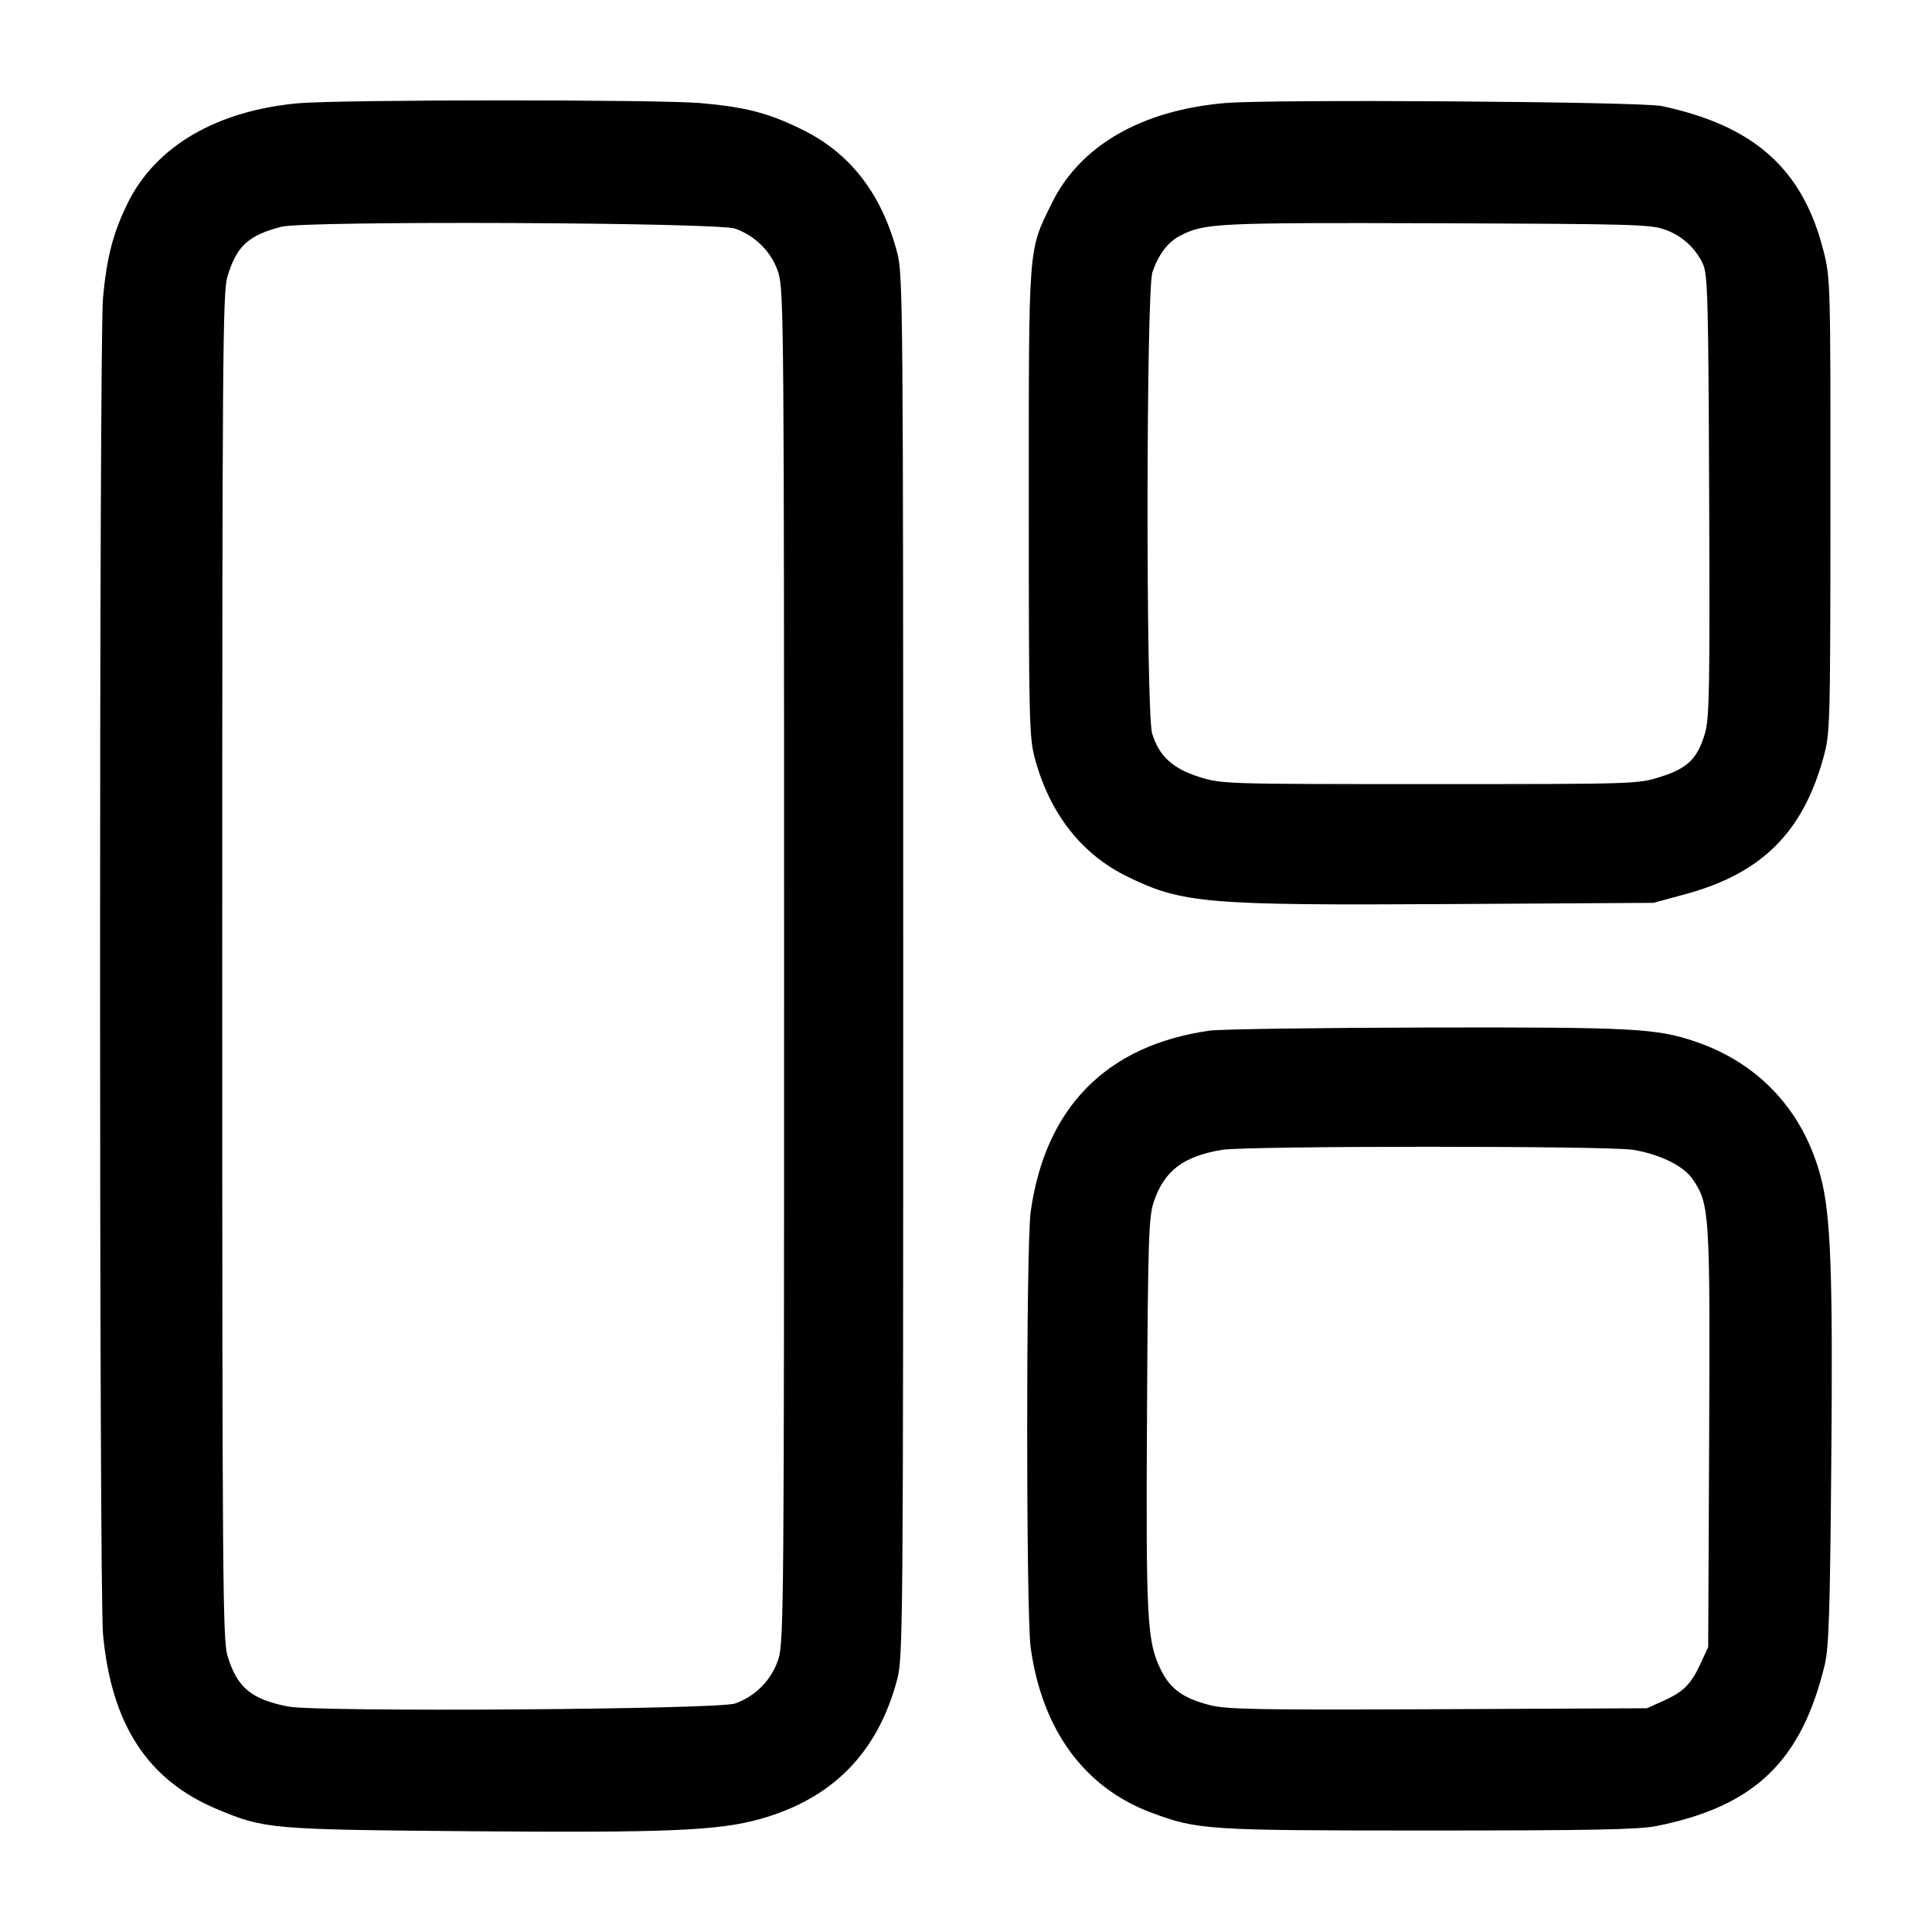 <!-- Generated by IcoMoon.io -->
<svg version="1.1" xmlns="http://www.w3.org/2000/svg" width="32" height="32" viewBox="0 0 32 32">
<title>element-2</title>
<path d="M4.952 1.709c-1.363 0.121-2.377 0.715-2.839 1.659-0.241 0.493-0.344 0.889-0.407 1.565-0.065 0.705-0.065 21.428 0 22.133 0.139 1.499 0.739 2.419 1.893 2.901 0.783 0.328 0.884 0.336 4.203 0.364 3.237 0.027 4.096-0.009 4.783-0.201 1.204-0.336 1.956-1.101 2.276-2.317 0.095-0.357 0.099-0.863 0.099-11.813s-0.004-11.456-0.099-11.813c-0.257-0.979-0.78-1.653-1.581-2.044-0.561-0.275-0.928-0.369-1.68-0.436-0.679-0.060-5.963-0.059-6.648 0.003zM20.289 1.707c-1.387 0.12-2.404 0.709-2.869 1.661-0.393 0.801-0.38 0.636-0.38 4.952 0 3.617 0.007 3.891 0.1 4.24 0.245 0.912 0.772 1.587 1.528 1.957 0.915 0.448 1.307 0.481 5.385 0.457l3.333-0.020 0.52-0.141c1.263-0.341 1.948-1.016 2.292-2.253 0.116-0.421 0.117-0.469 0.12-4.187 0.001-3.716 0-3.765-0.117-4.225-0.344-1.351-1.149-2.068-2.681-2.392-0.349-0.073-6.472-0.116-7.231-0.049zM12.175 3.785c0.349 0.128 0.613 0.399 0.719 0.739 0.088 0.284 0.093 0.968 0.093 11.476s-0.005 11.192-0.093 11.476c-0.113 0.347-0.376 0.616-0.711 0.736l-0.008 0.003c-0.273 0.1-6.909 0.145-7.4 0.051-0.616-0.12-0.851-0.317-1.009-0.848-0.077-0.263-0.085-1.339-0.085-11.417s0.008-11.155 0.085-11.417c0.152-0.508 0.348-0.689 0.901-0.829 0.403-0.101 7.224-0.072 7.508 0.032zM27.583 3.805c0.277 0.1 0.497 0.302 0.619 0.559l0.003 0.007c0.080 0.171 0.091 0.556 0.104 3.836 0.013 3.159 0.004 3.685-0.067 3.931-0.123 0.424-0.289 0.588-0.739 0.729-0.38 0.119-0.403 0.12-3.823 0.12-3.417 0-3.443-0.001-3.821-0.12-0.437-0.137-0.664-0.348-0.776-0.719-0.105-0.345-0.1-7.339 0.005-7.641 0.103-0.296 0.251-0.492 0.449-0.597 0.411-0.215 0.568-0.223 4.249-0.212 3.275 0.011 3.565 0.019 3.796 0.108zM20.027 17.072c-1.701 0.243-2.715 1.272-2.956 3.001-0.077 0.56-0.077 6.651 0 7.216 0.188 1.36 0.888 2.319 1.996 2.733 0.772 0.288 0.909 0.297 4.587 0.297 2.716 0 3.489-0.015 3.787-0.075 1.62-0.325 2.397-1.071 2.783-2.672 0.068-0.285 0.087-0.879 0.108-3.376 0.027-3.116-0.008-4.073-0.175-4.704-0.287-1.091-1.020-1.881-2.076-2.24-0.649-0.22-1.028-0.24-4.453-0.233-1.804 0.004-3.424 0.027-3.6 0.052zM27.040 19.043c0.445 0.071 0.848 0.268 0.997 0.489 0.28 0.415 0.288 0.552 0.272 4.291l-0.016 3.457-0.123 0.267c-0.16 0.348-0.283 0.472-0.616 0.623l-0.275 0.124-3.457 0.016c-3.013 0.013-3.499 0.004-3.787-0.069-0.441-0.113-0.653-0.267-0.809-0.587-0.228-0.467-0.247-0.809-0.228-4.244 0.016-2.903 0.028-3.251 0.112-3.504 0.171-0.512 0.489-0.755 1.131-0.861 0.395-0.067 6.383-0.068 6.799-0.001z"></path>
</svg>
